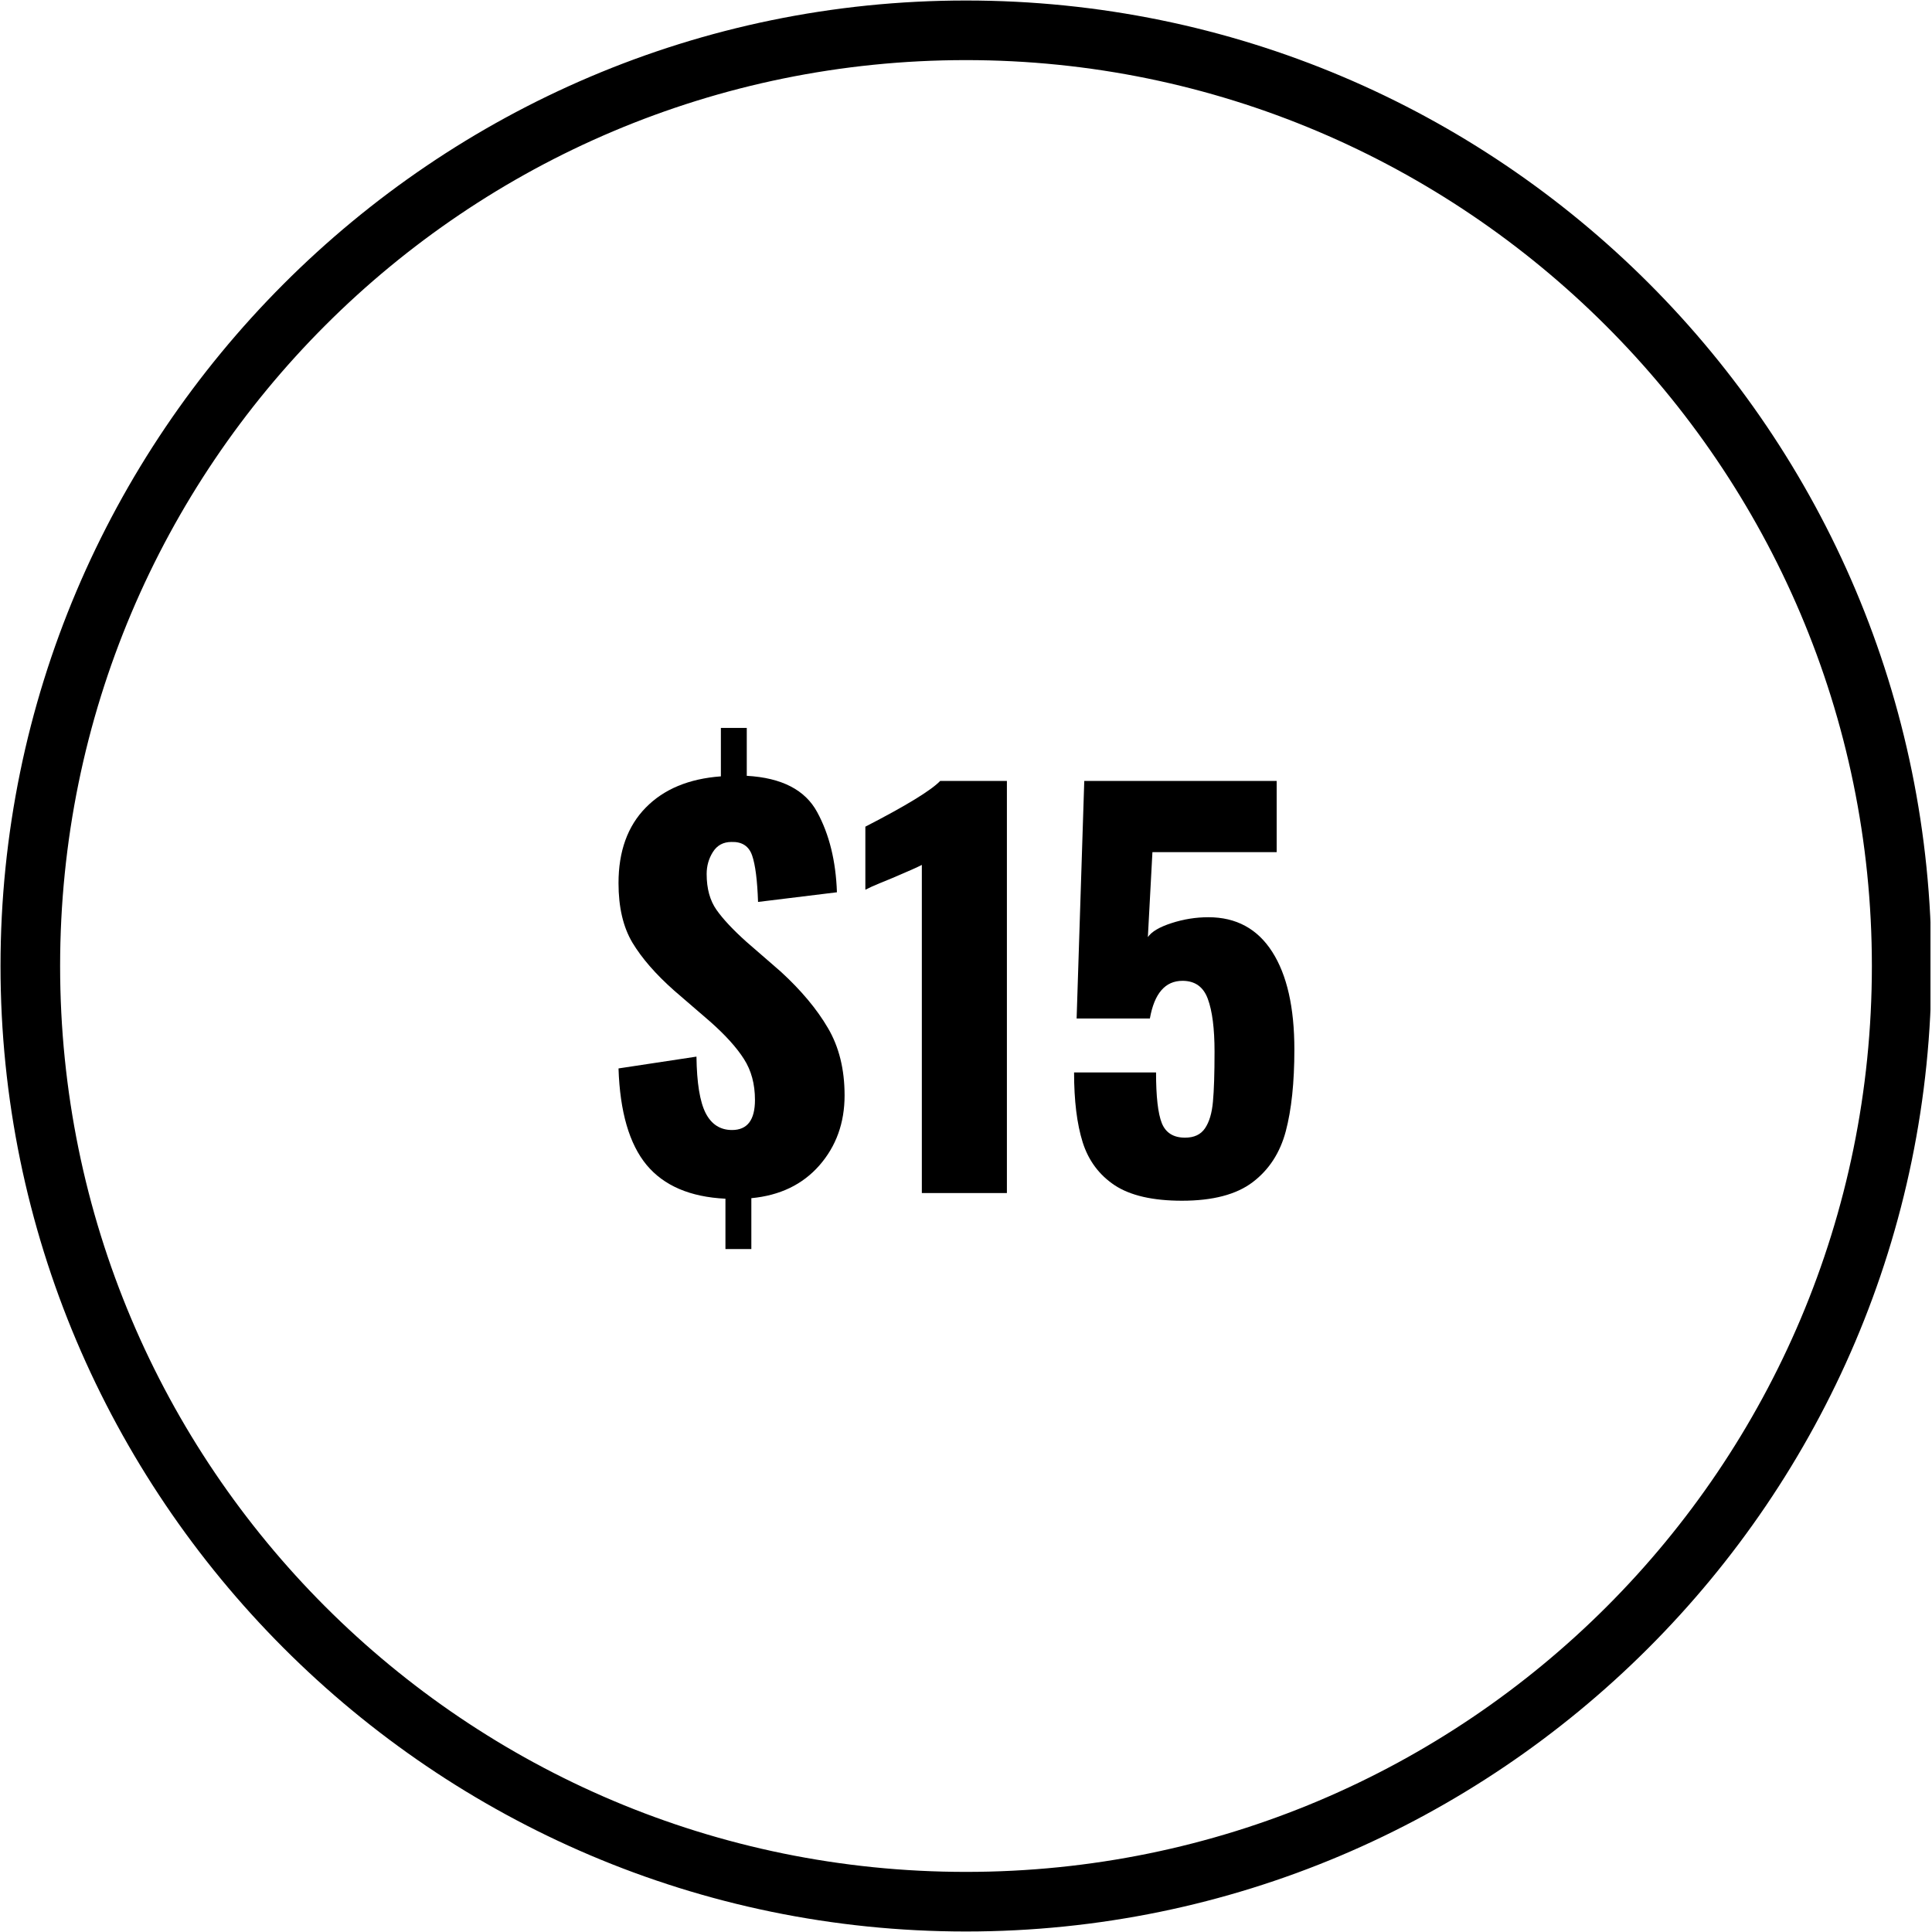 <svg xmlns="http://www.w3.org/2000/svg" xmlns:xlink="http://www.w3.org/1999/xlink" width="300" zoomAndPan="magnify" viewBox="0 0 224.88 225" height="300" preserveAspectRatio="xMidYMid meet" version="1.0"><defs><g/><clipPath id="c83757c068"><path d="M 0 0.059 L 224.762 0.059 L 224.762 224.938 L 0 224.938 Z M 0 0.059 " clip-rule="nonzero"/></clipPath></defs><g fill="#000000" fill-opacity="1"><g transform="translate(70.675, 138.945)"><g><path d="M 13.75 0.656 C 9.645 0.457 6.582 -0.852 4.562 -3.281 C 2.551 -5.719 1.461 -9.461 1.297 -14.516 L 10.375 -15.891 C 10.414 -12.836 10.77 -10.648 11.438 -9.328 C 12.113 -8.004 13.141 -7.344 14.516 -7.344 C 16.297 -7.344 17.188 -8.508 17.188 -10.844 C 17.188 -12.695 16.758 -14.285 15.906 -15.609 C 15.062 -16.941 13.75 -18.395 11.969 -19.969 L 7.766 -23.594 C 5.629 -25.488 4.016 -27.344 2.922 -29.156 C 1.836 -30.977 1.297 -33.289 1.297 -36.094 C 1.297 -39.801 2.352 -42.734 4.469 -44.891 C 6.582 -47.047 9.5 -48.258 13.219 -48.531 L 13.219 -54.172 L 16.234 -54.172 L 16.234 -48.594 C 20.305 -48.363 23.039 -46.953 24.438 -44.359 C 25.844 -41.773 26.609 -38.664 26.734 -35.031 L 17.547 -33.906 C 17.461 -36.426 17.234 -38.227 16.859 -39.312 C 16.484 -40.406 15.68 -40.93 14.453 -40.891 C 13.504 -40.891 12.785 -40.504 12.297 -39.734 C 11.805 -38.961 11.562 -38.102 11.562 -37.156 C 11.562 -35.457 11.945 -34.062 12.719 -32.969 C 13.488 -31.883 14.641 -30.656 16.172 -29.281 L 20.203 -25.781 C 22.578 -23.602 24.406 -21.414 25.688 -19.219 C 26.977 -17.031 27.625 -14.414 27.625 -11.375 C 27.625 -8.176 26.645 -5.457 24.688 -3.219 C 22.727 -0.988 20.086 0.281 16.766 0.594 L 16.766 6.516 L 13.75 6.516 Z M 13.75 0.656 "/></g></g></g><g fill="#000000" fill-opacity="1"><g transform="translate(99.422, 138.945)"><g><path d="M 7.875 -38.219 C 7.445 -37.988 6.301 -37.477 4.438 -36.688 C 4.125 -36.562 3.629 -36.359 2.953 -36.078 C 2.285 -35.805 1.734 -35.555 1.297 -35.328 L 1.297 -42.672 C 6.047 -45.117 8.953 -46.895 10.016 -48 L 17.781 -48 L 17.781 0 L 7.875 0 Z M 7.875 -38.219 "/></g></g></g><g fill="#000000" fill-opacity="1"><g transform="translate(122.479, 138.945)"><g><path d="M 15.109 0.891 C 11.711 0.891 9.102 0.289 7.281 -0.906 C 5.469 -2.113 4.223 -3.785 3.547 -5.922 C 2.879 -8.055 2.547 -10.766 2.547 -14.047 L 12.094 -14.047 C 12.094 -11.242 12.316 -9.273 12.766 -8.141 C 13.223 -7.016 14.125 -6.453 15.469 -6.453 C 16.531 -6.453 17.305 -6.816 17.797 -7.547 C 18.297 -8.285 18.602 -9.316 18.719 -10.641 C 18.844 -11.961 18.906 -13.906 18.906 -16.469 C 18.906 -19.156 18.645 -21.203 18.125 -22.609 C 17.613 -24.016 16.629 -24.719 15.172 -24.719 C 13.16 -24.719 11.895 -23.254 11.375 -20.328 L 2.844 -20.328 L 3.734 -48 L 26.141 -48 L 26.141 -39.703 L 11.672 -39.703 L 11.141 -29.812 C 11.578 -30.445 12.492 -30.988 13.891 -31.438 C 15.297 -31.895 16.727 -32.125 18.188 -32.125 C 21.426 -32.125 23.906 -30.781 25.625 -28.094 C 27.344 -25.406 28.203 -21.613 28.203 -16.719 C 28.203 -12.883 27.867 -9.711 27.203 -7.203 C 26.535 -4.691 25.25 -2.711 23.344 -1.266 C 21.445 0.172 18.703 0.891 15.109 0.891 Z M 15.109 0.891 "/></g></g></g><g clip-path="url(#c83757c068)"><path fill="#000000" d="M 112.441 224.941 C 50.32 224.941 0 174.273 0 112.5 C 0 50.727 50.32 0.059 112.441 0.059 C 174.559 0.059 224.879 50.379 224.879 112.5 C 224.879 174.621 174.211 224.941 112.441 224.941 Z M 112.441 7 C 54.137 7 6.941 54.199 6.941 112.5 C 6.941 170.801 54.137 218 112.441 218 C 170.742 218 217.938 170.801 217.938 112.5 C 217.938 54.199 170.395 7 112.441 7 Z M 112.441 7 " fill-opacity="1" fill-rule="nonzero"/></g></svg>